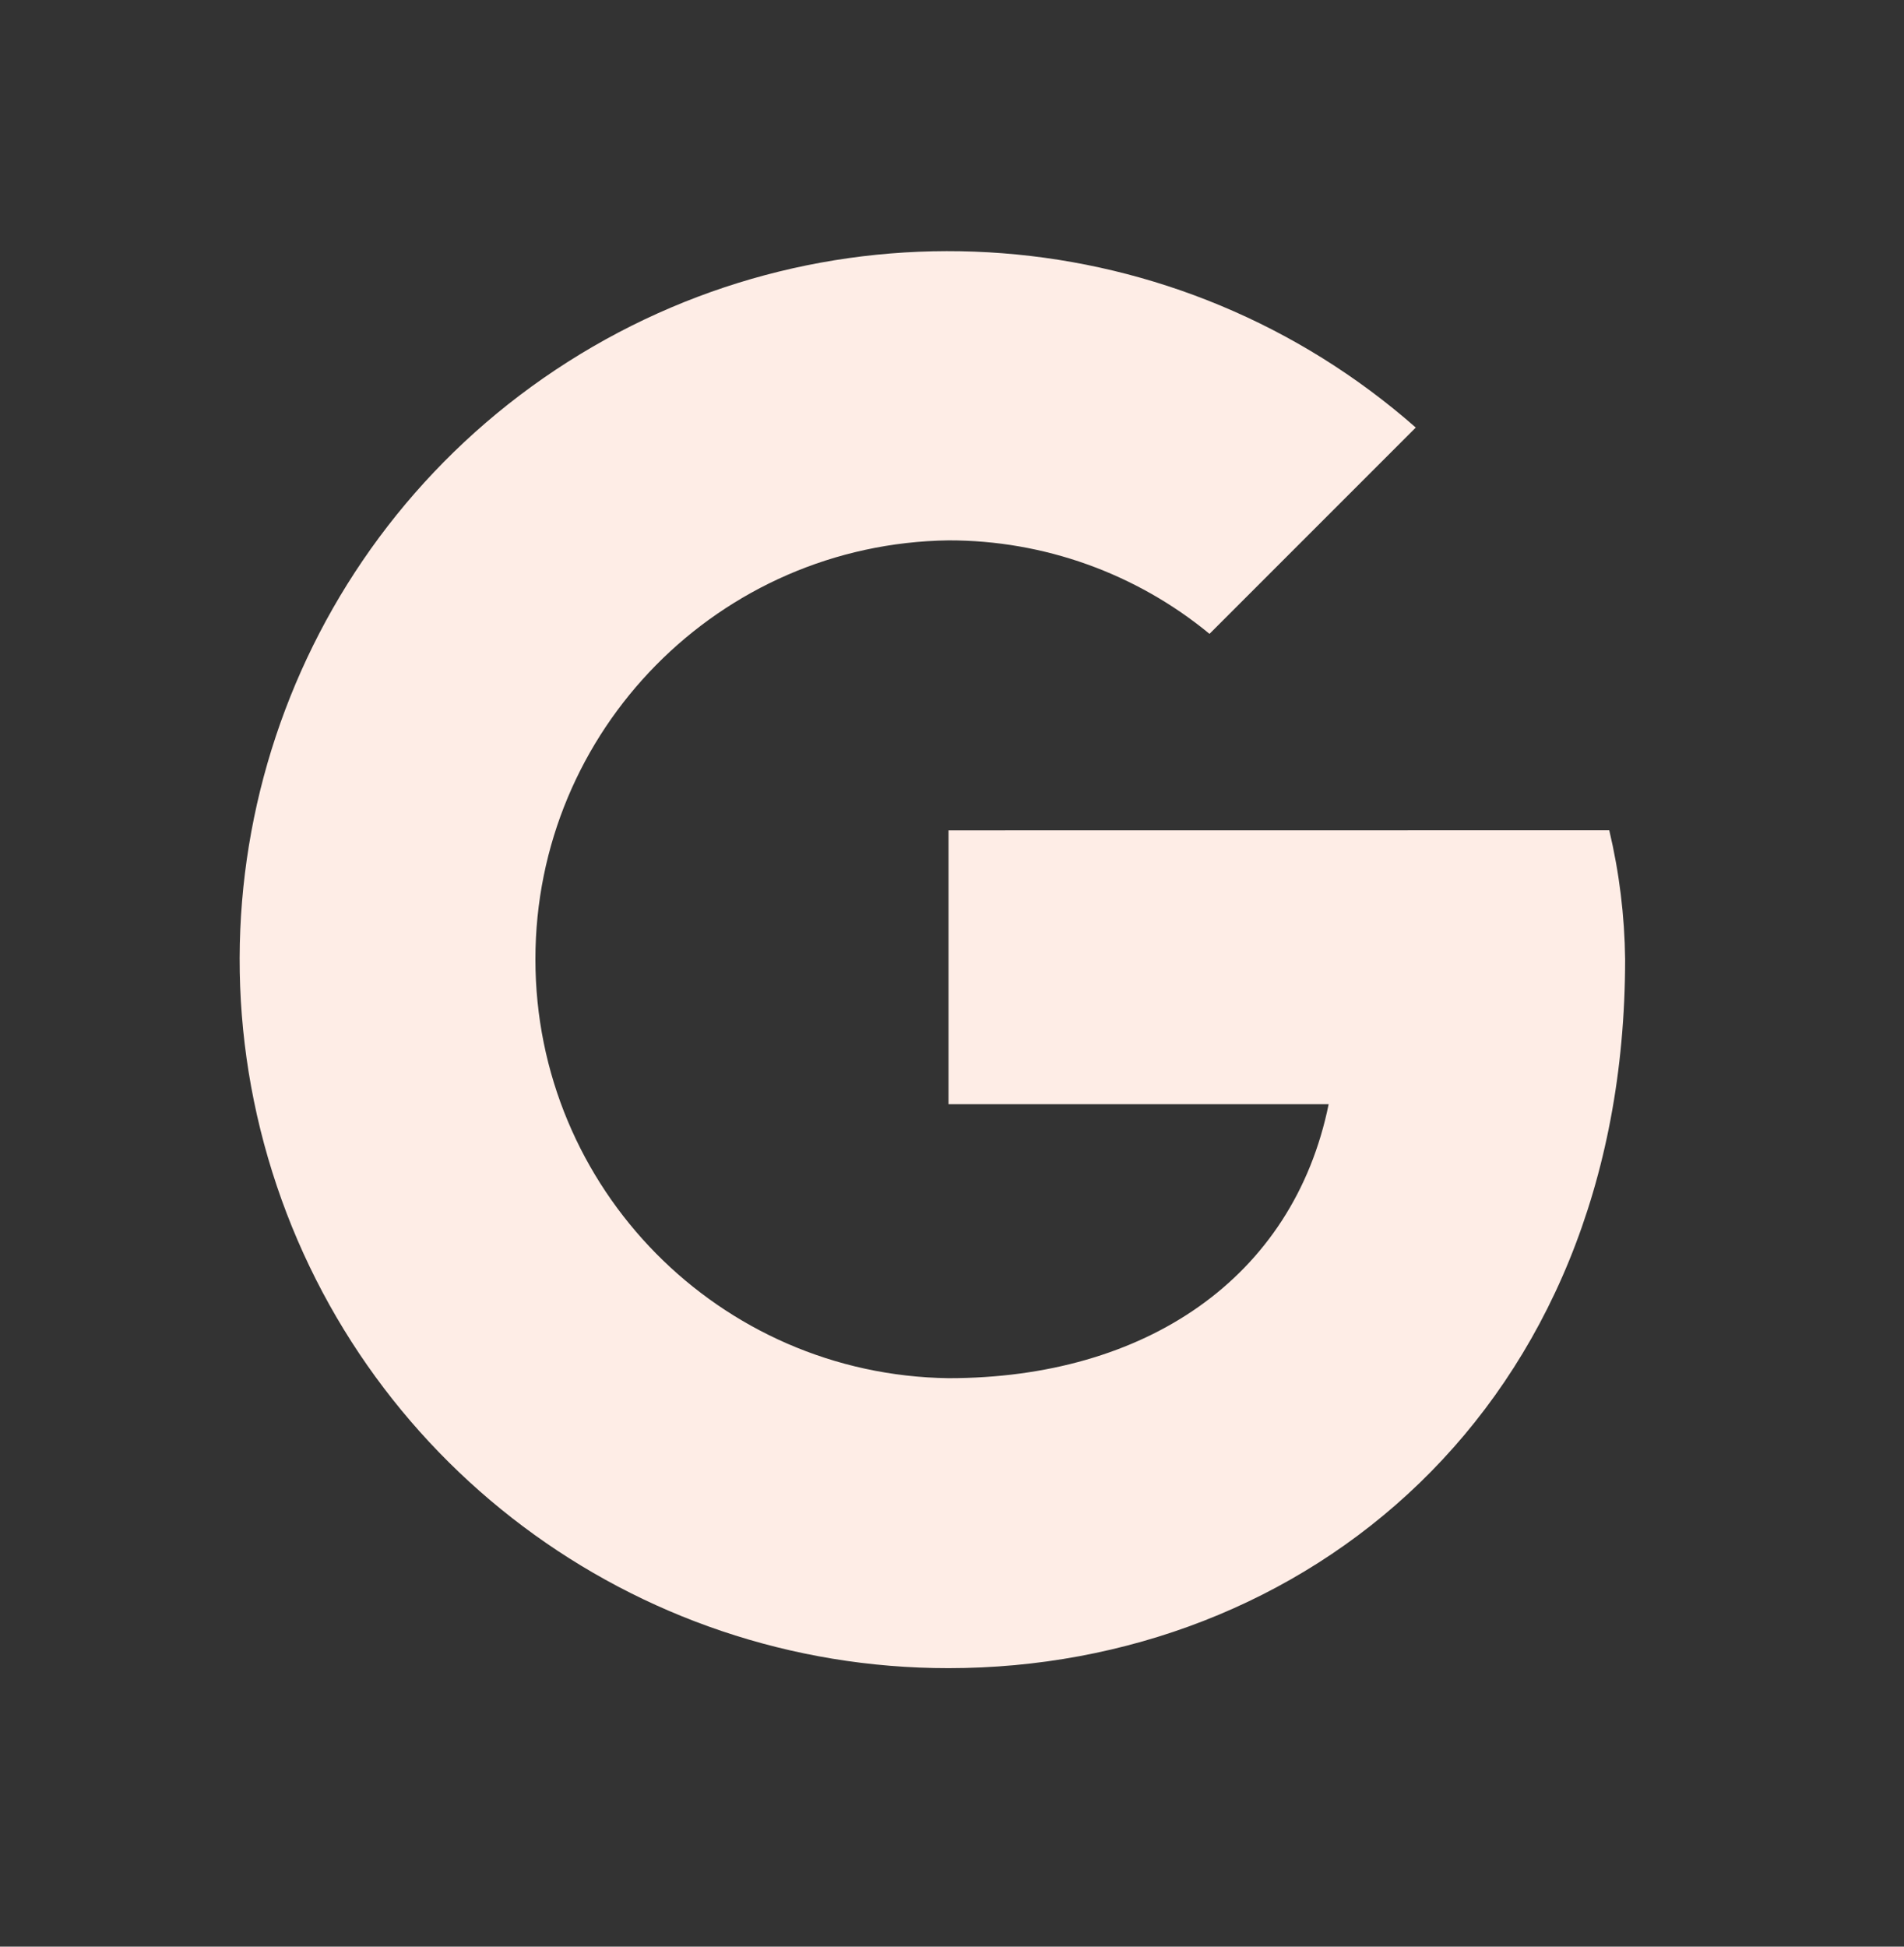 <svg width="45" height="46" viewBox="0 0 45 46" fill="none" xmlns="http://www.w3.org/2000/svg">
<rect x="0" y="0" width="45" height="46" fill="#333333" stroke="none"/>
<path d="M22.418 19.622V26.093H31.402C30.566 30.205 27.066 32.567 22.418 32.567C17.003 32.493 12.654 28.083 12.654 22.668C12.654 17.254 17.003 12.844 22.418 12.769C24.668 12.766 26.849 13.547 28.586 14.978L33.461 10.103C27.869 5.187 19.703 4.554 13.42 8.551C7.138 12.548 4.251 20.213 6.334 27.361C8.418 34.51 14.972 39.423 22.418 39.419C30.793 39.419 38.409 33.327 38.409 22.667C38.397 21.641 38.271 20.619 38.034 19.62L22.418 19.622Z" fill="#FEEDE6"/>
</svg>
